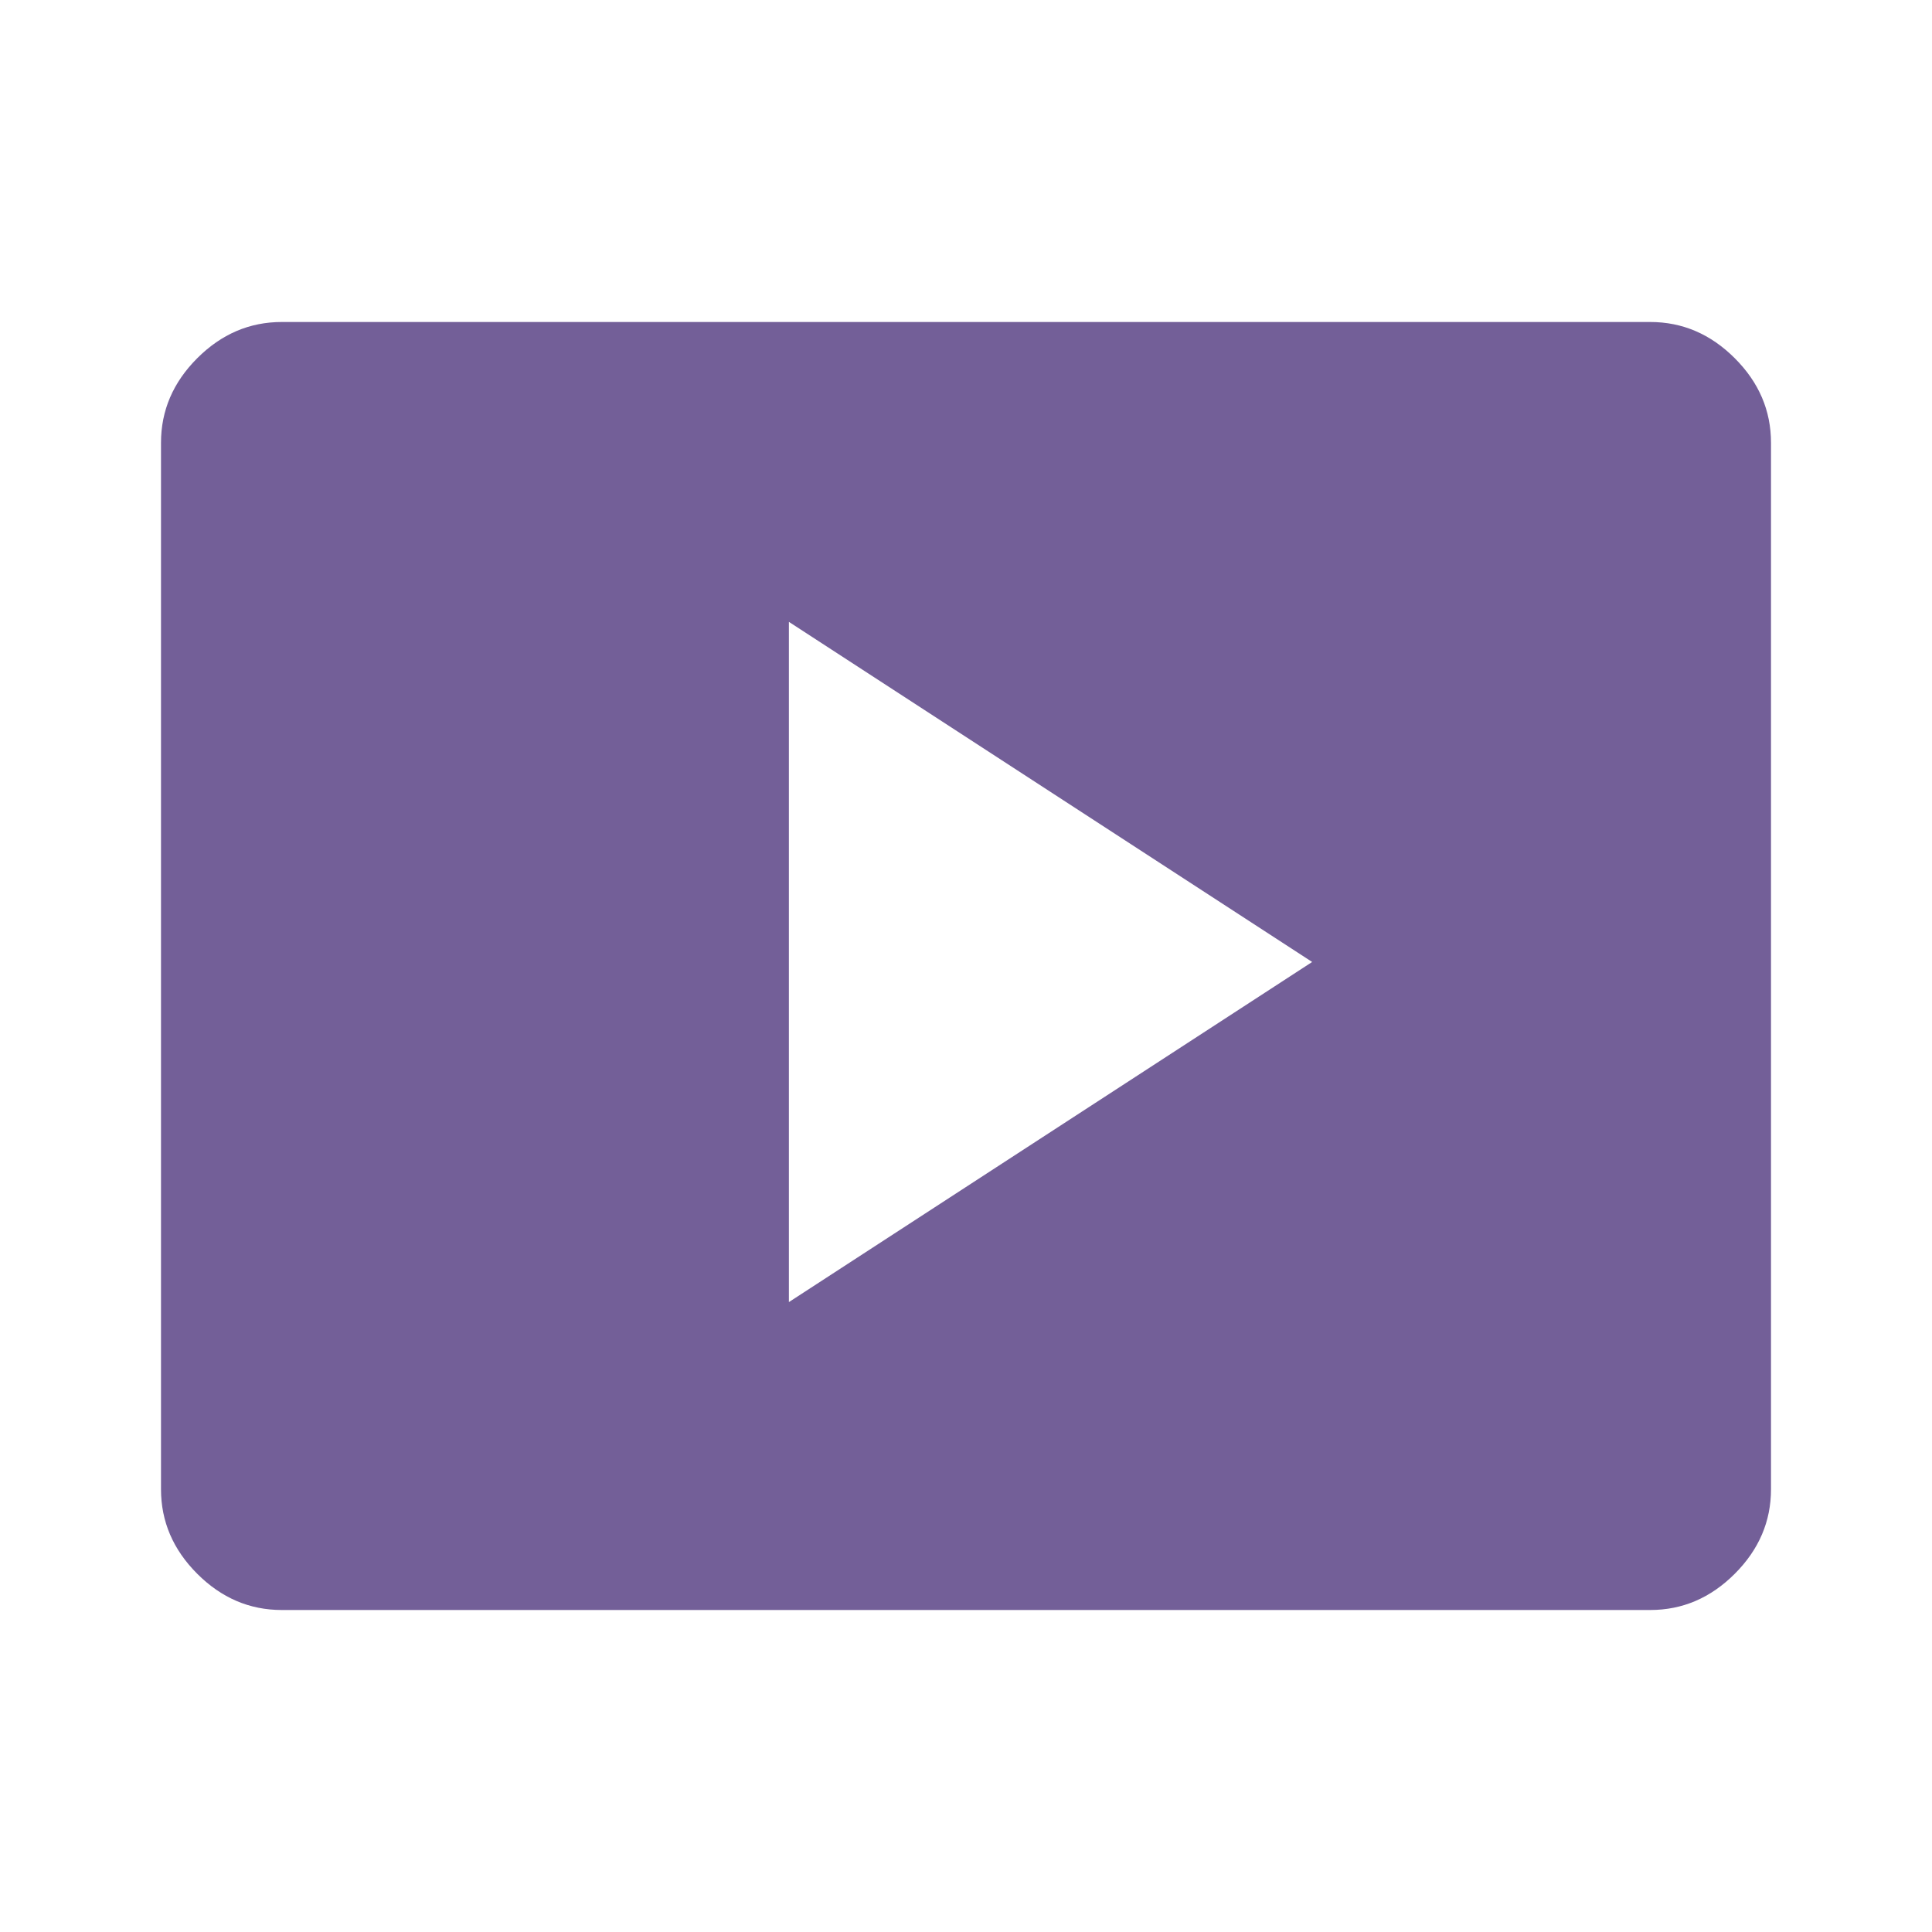 <svg xmlns="http://www.w3.org/2000/svg" height="48px" viewBox="0 -960 960 960" width="48px" fill="#735f98"><path d="m392-313 260-169-260-169v338ZM140-160q-24 0-42-18t-18-42v-520q0-24 18-42t42-18h680q24 0 42 18t18 42v520q0 24-18 42t-42 18H140Z"/></svg>